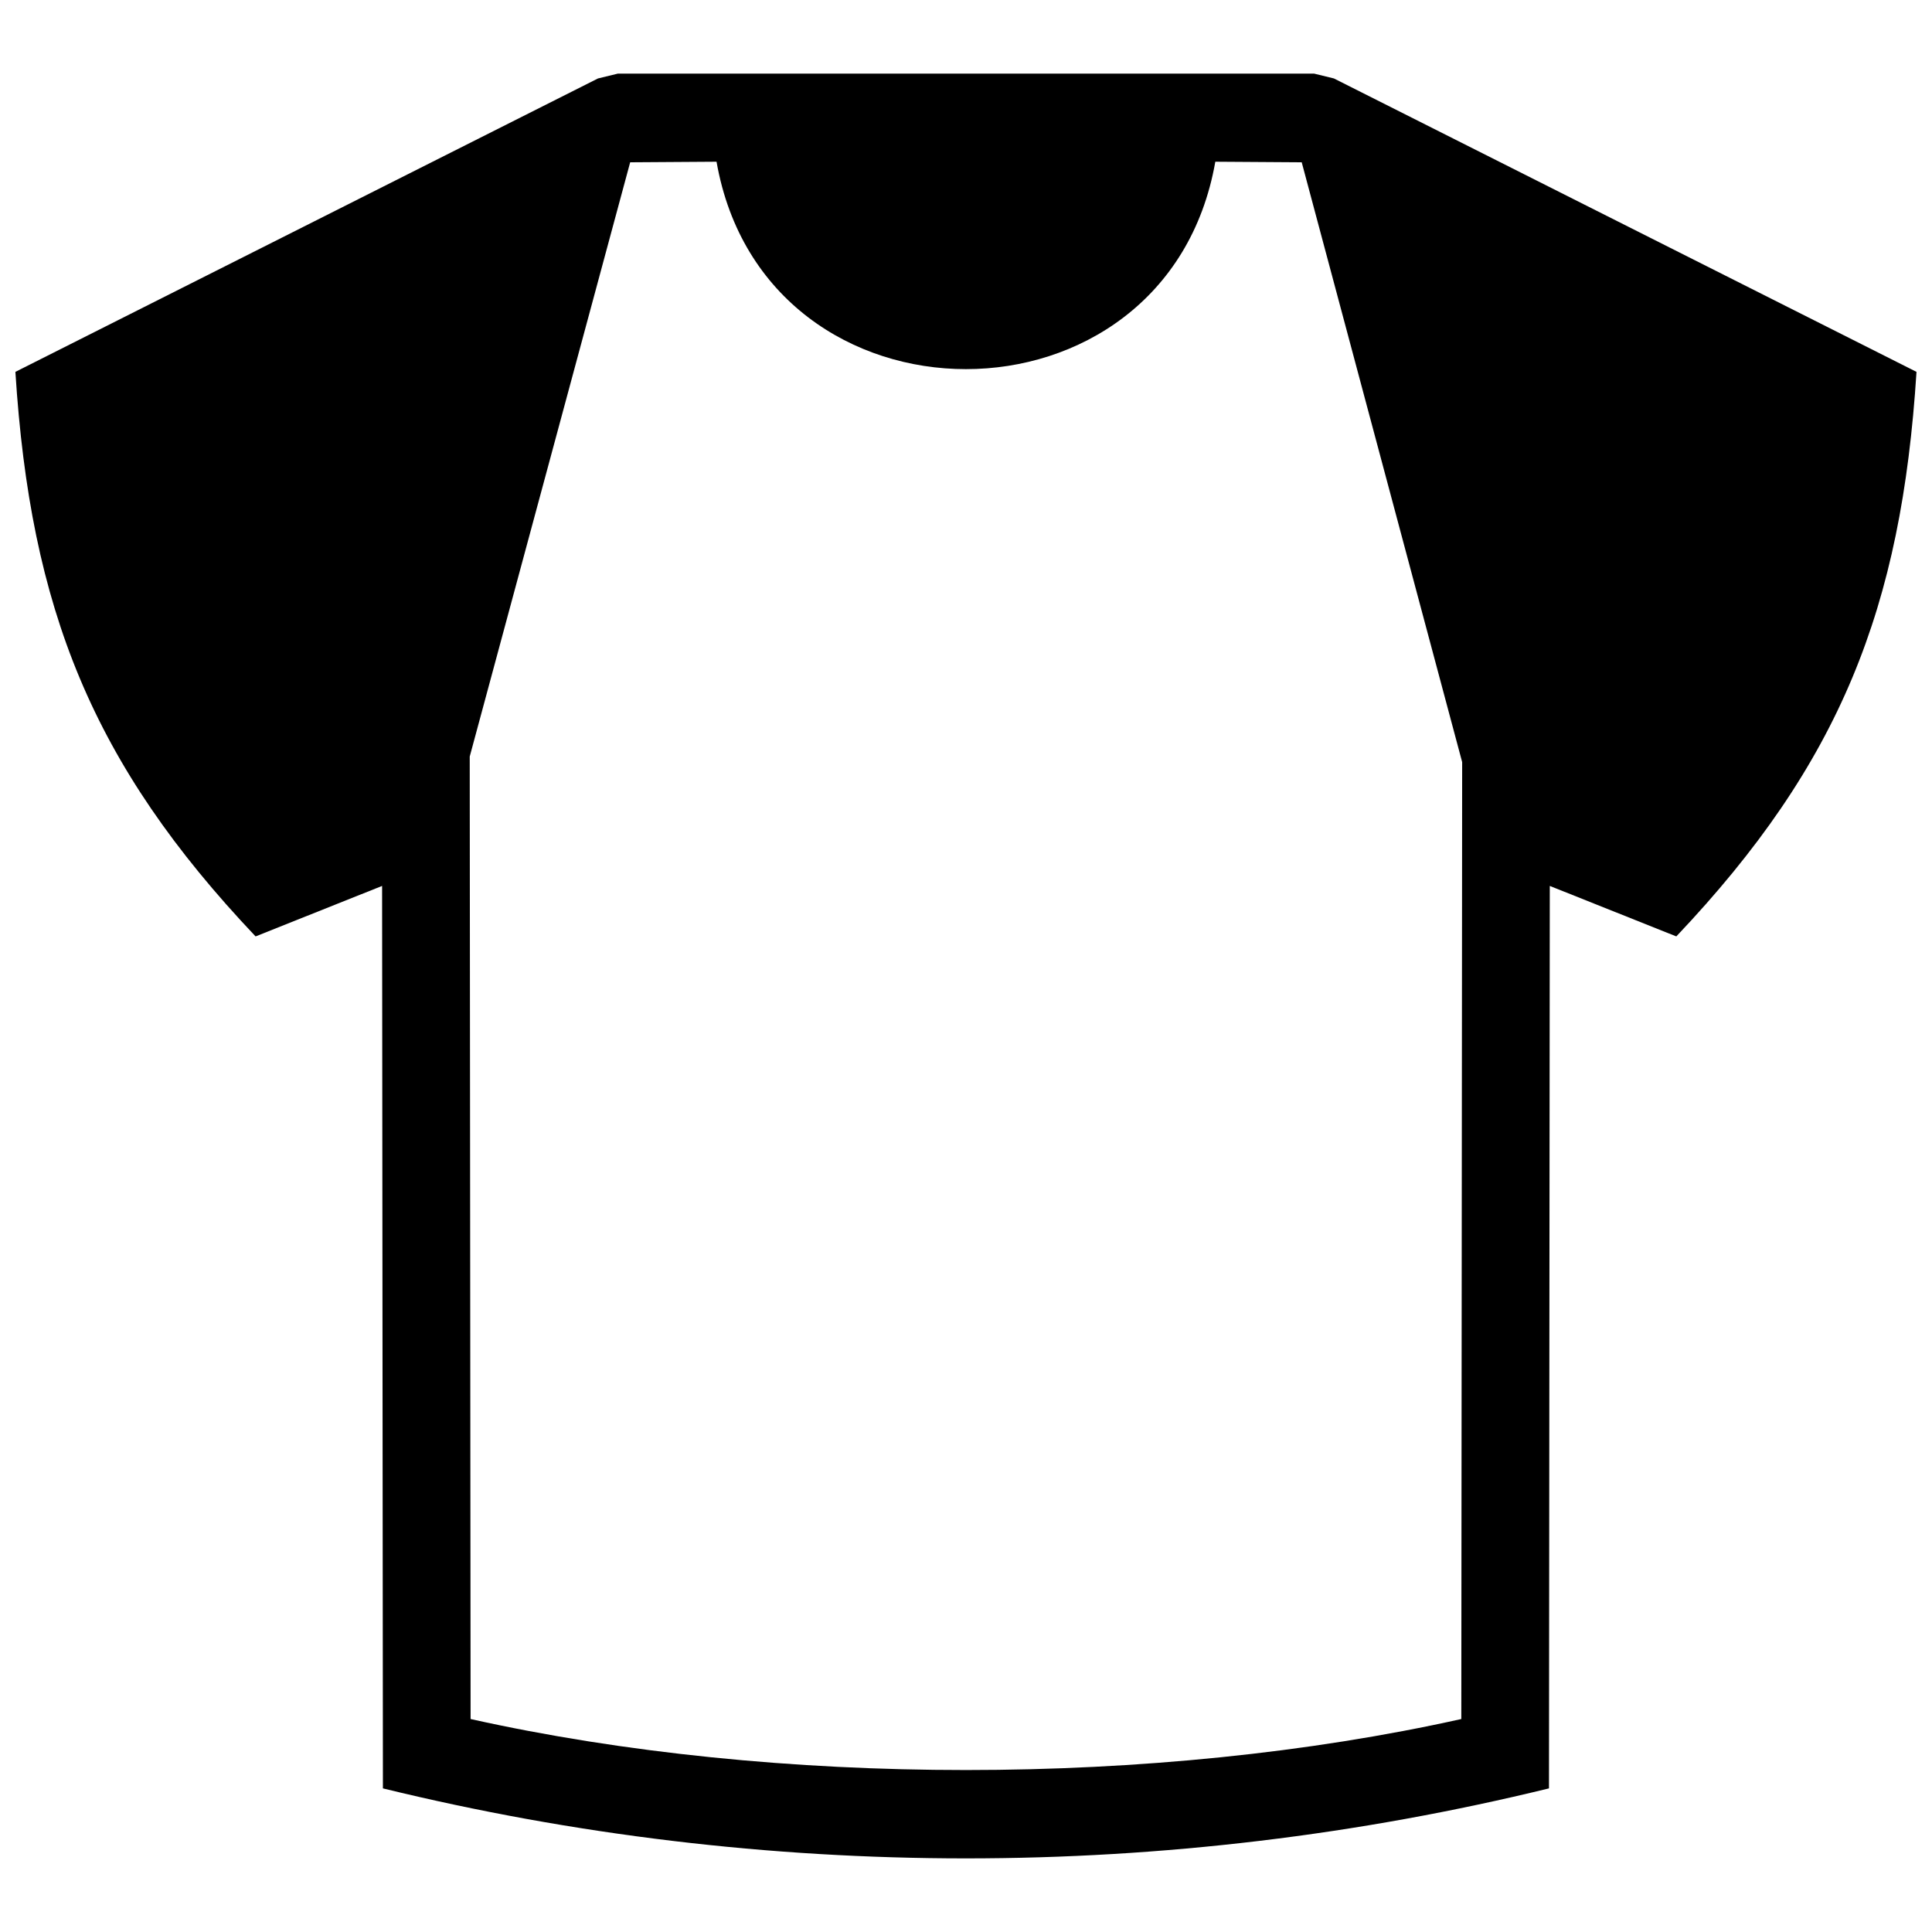 <?xml version="1.0" encoding="UTF-8"?>
<!-- Uploaded to: ICON Repo, www.svgrepo.com, Generator: ICON Repo Mixer Tools -->
<svg width="800px" height="800px" version="1.1" viewBox="144 144 512 512" xmlns="http://www.w3.org/2000/svg">
 <defs>
  <clipPath id="a">
   <path d="m148.09 163h503.81v474h-503.81z"/>
  </clipPath>
 </defs>
 <g clip-path="url(#a)">
  <path d="m302.48 164.79 5.242-1.277h184.54l5.242 1.277 154.39 77.758c-3.981 62.52-20.145 103.69-63.652 149.61l-33.531-13.379-0.215 239.16c-101.16 24.727-207.79 24.746-309.02 0l-0.215-239.16-33.527 13.379c-43.32-45.707-59.676-86.797-63.652-149.61l154.39-77.758zm8.523 22.219-42.52 157.48 0.227 255.07c80.941 18.023 181.61 18.023 262.55 0l0.227-253.59-42.52-158.96-22.898-0.152c-12.855 73.289-119.33 73.289-132.18 0l-22.898 0.152z"/>
 </g>
</svg>
